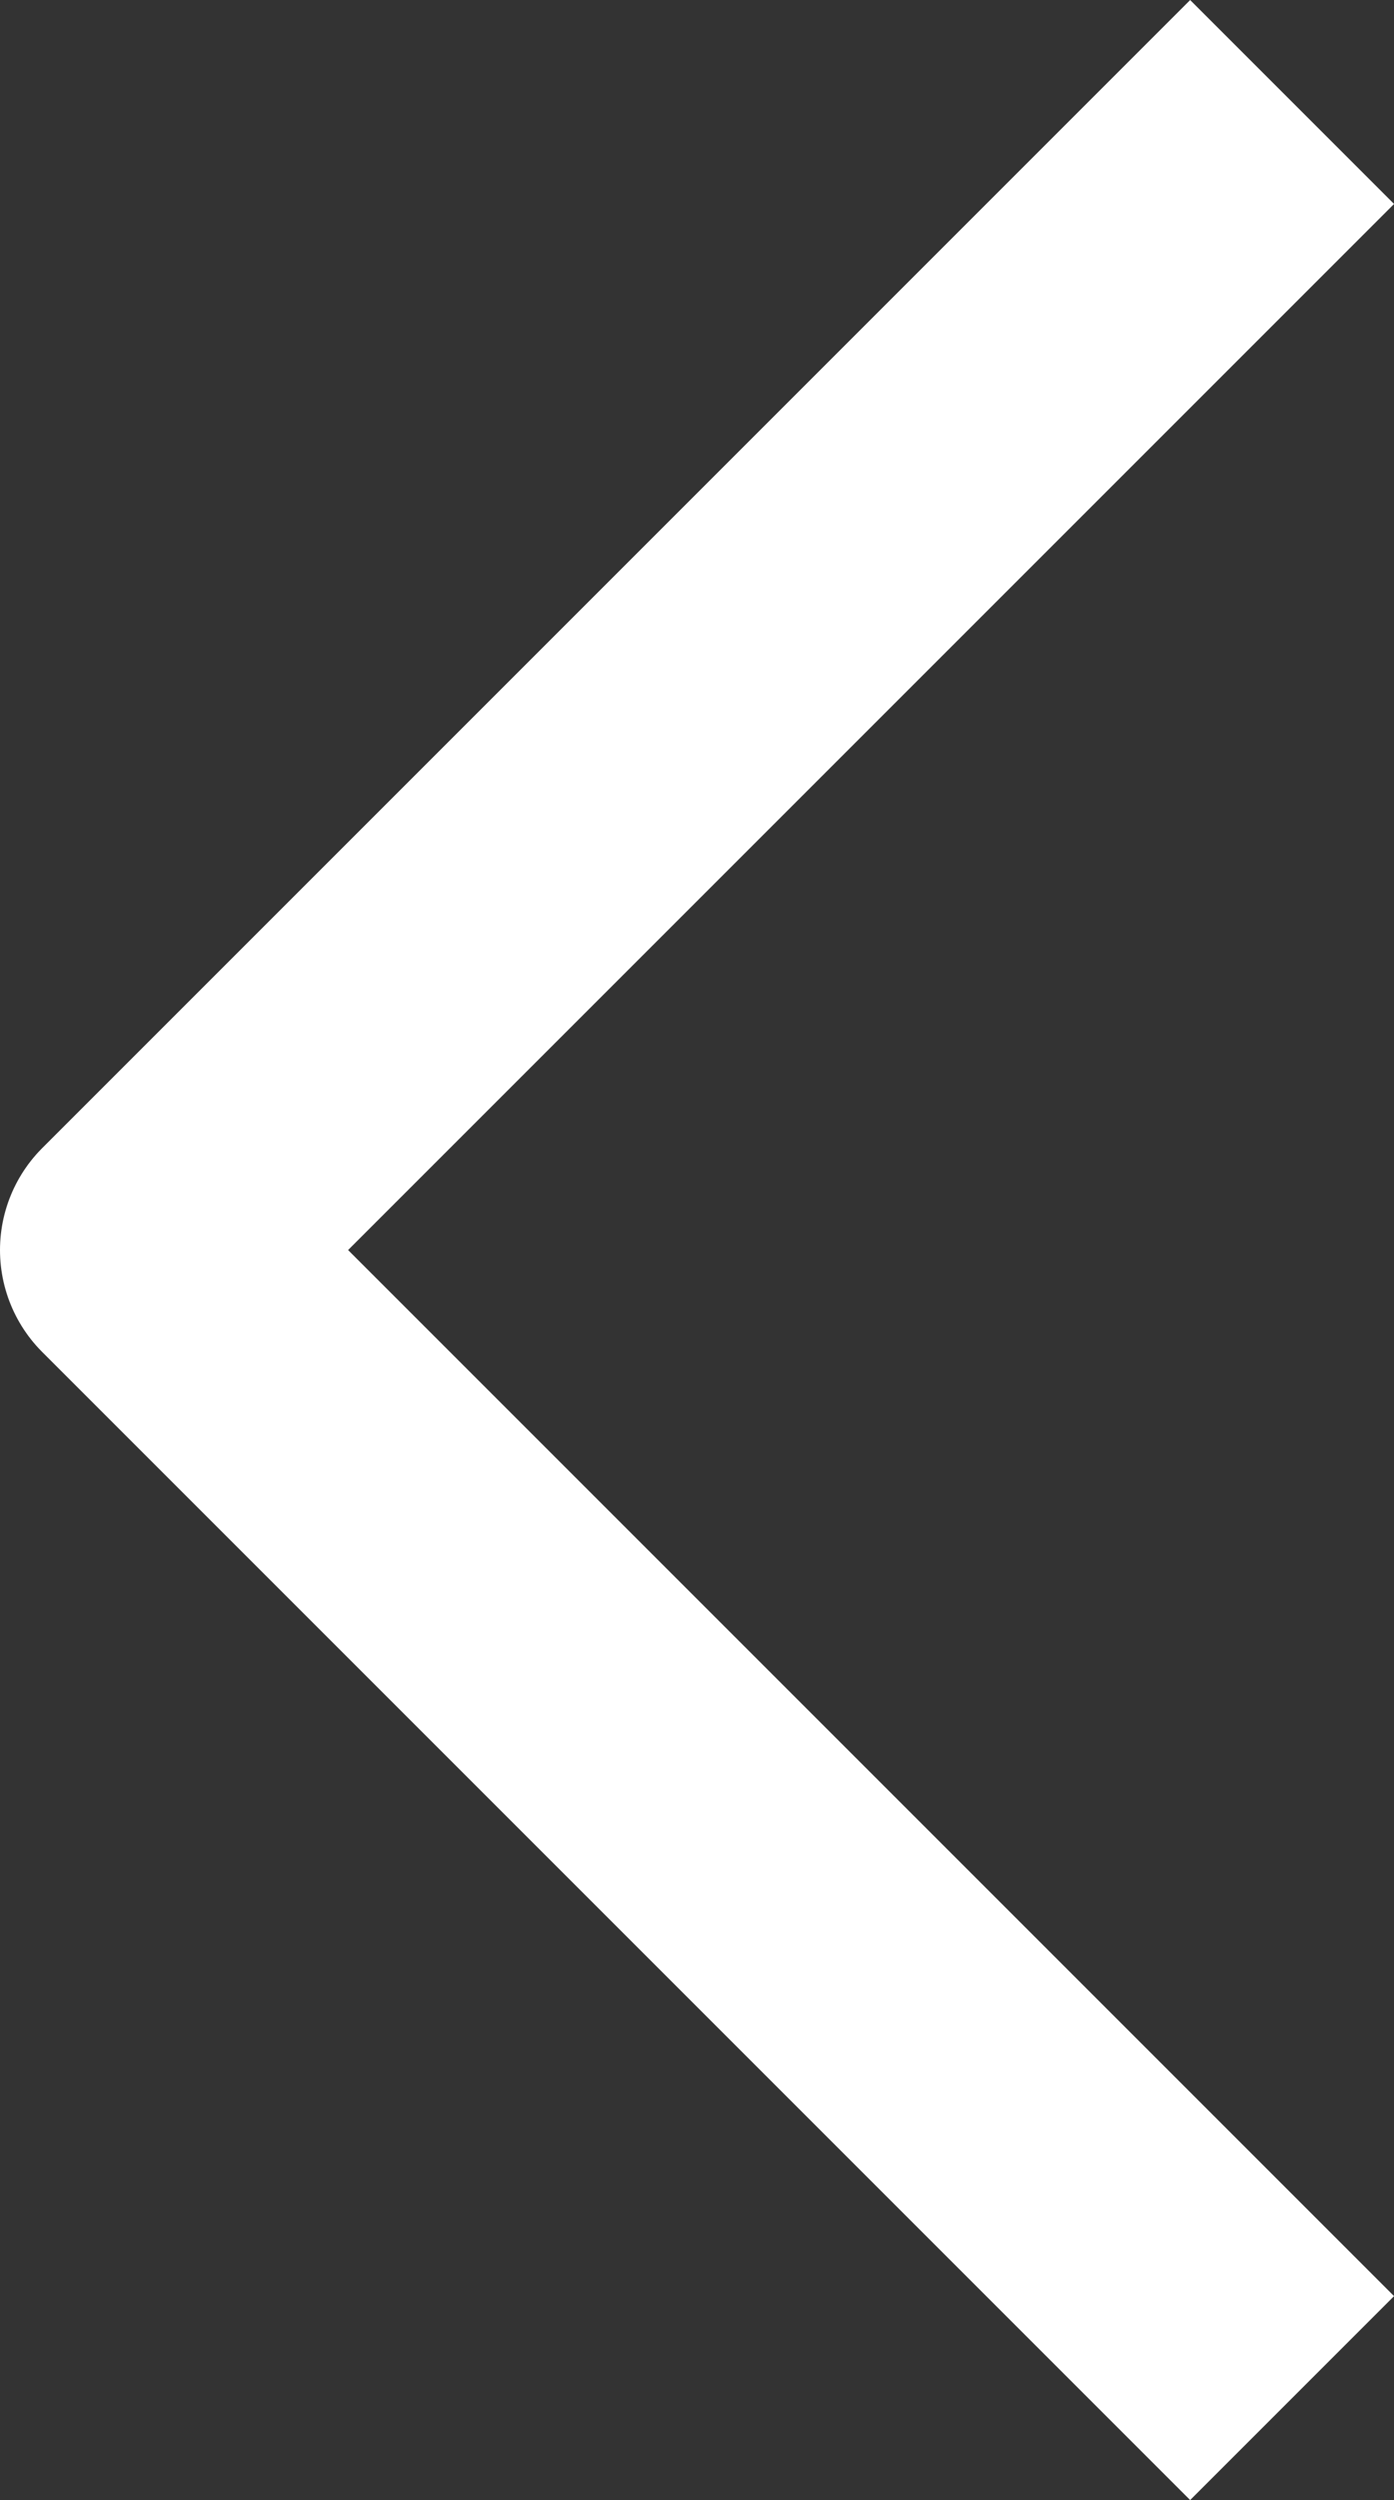 <svg xmlns="http://www.w3.org/2000/svg" width="14.502" height="26.005" viewBox="0 0 14.502 26.005">
  <rect x="0" y="0" width="14.502" height="26.005" fill="#333333" stroke="none"/>
  <path id="Caminho_1779" data-name="Caminho 1779" d="M-3951.988-2194.135l11.942,11.942-11.942,11.942" transform="translate(-3938.546 -2169.19) rotate(180)" fill="none" stroke="#fff" stroke-linejoin="round" stroke-width="3"/>
</svg>
